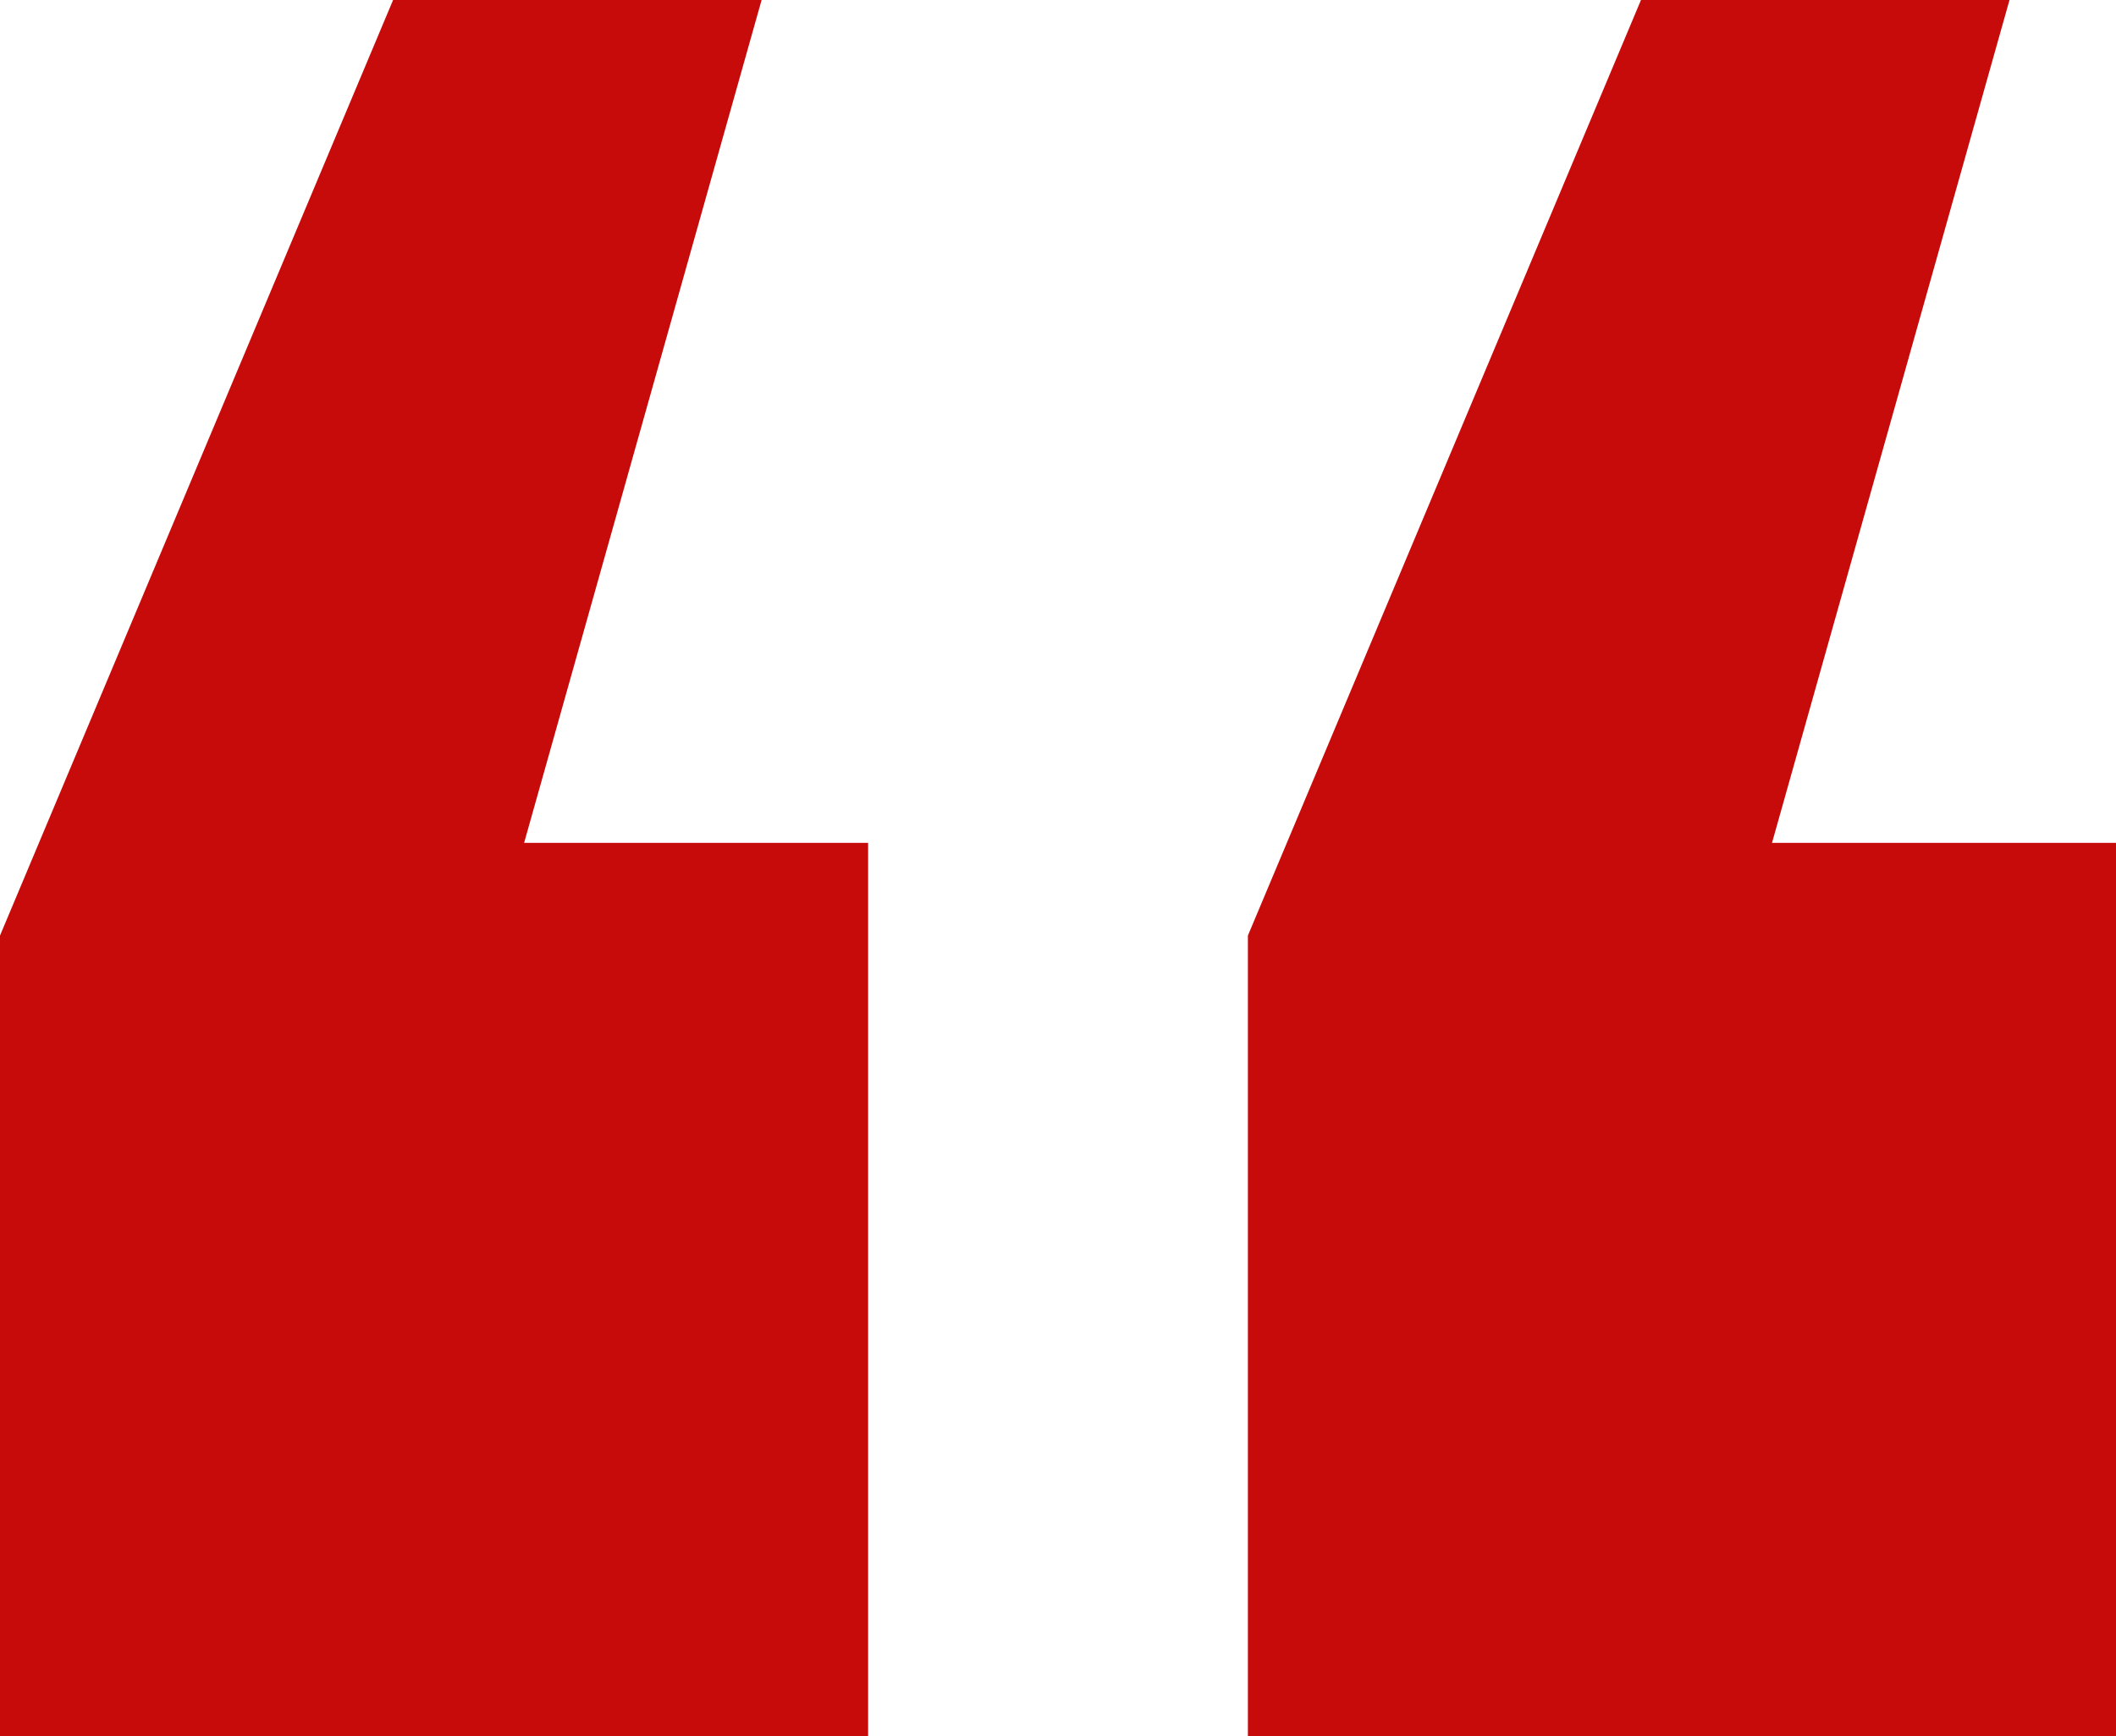 <?xml version="1.0" encoding="UTF-8"?>
<svg width="39" height="32" xmlns="http://www.w3.org/2000/svg" version="1.1" xmlns:xlink="http://www.w3.org/1999/xlink" xmlns:avocode="https://avocode.com/" viewBox="0 0 39 32"><defs></defs><desc>Generated with Avocode.</desc><g><g><title>“</title><path d="M39,32v-16.466h-6.34l4.377,-15.534h-6.792l-7.245,17.243v14.757zM16,32v-16.466h-6.34l4.377,-15.534h-6.792l-7.245,17.243v14.757z" fill="#C70A0A" fill-opacity="1"></path></g></g></svg>